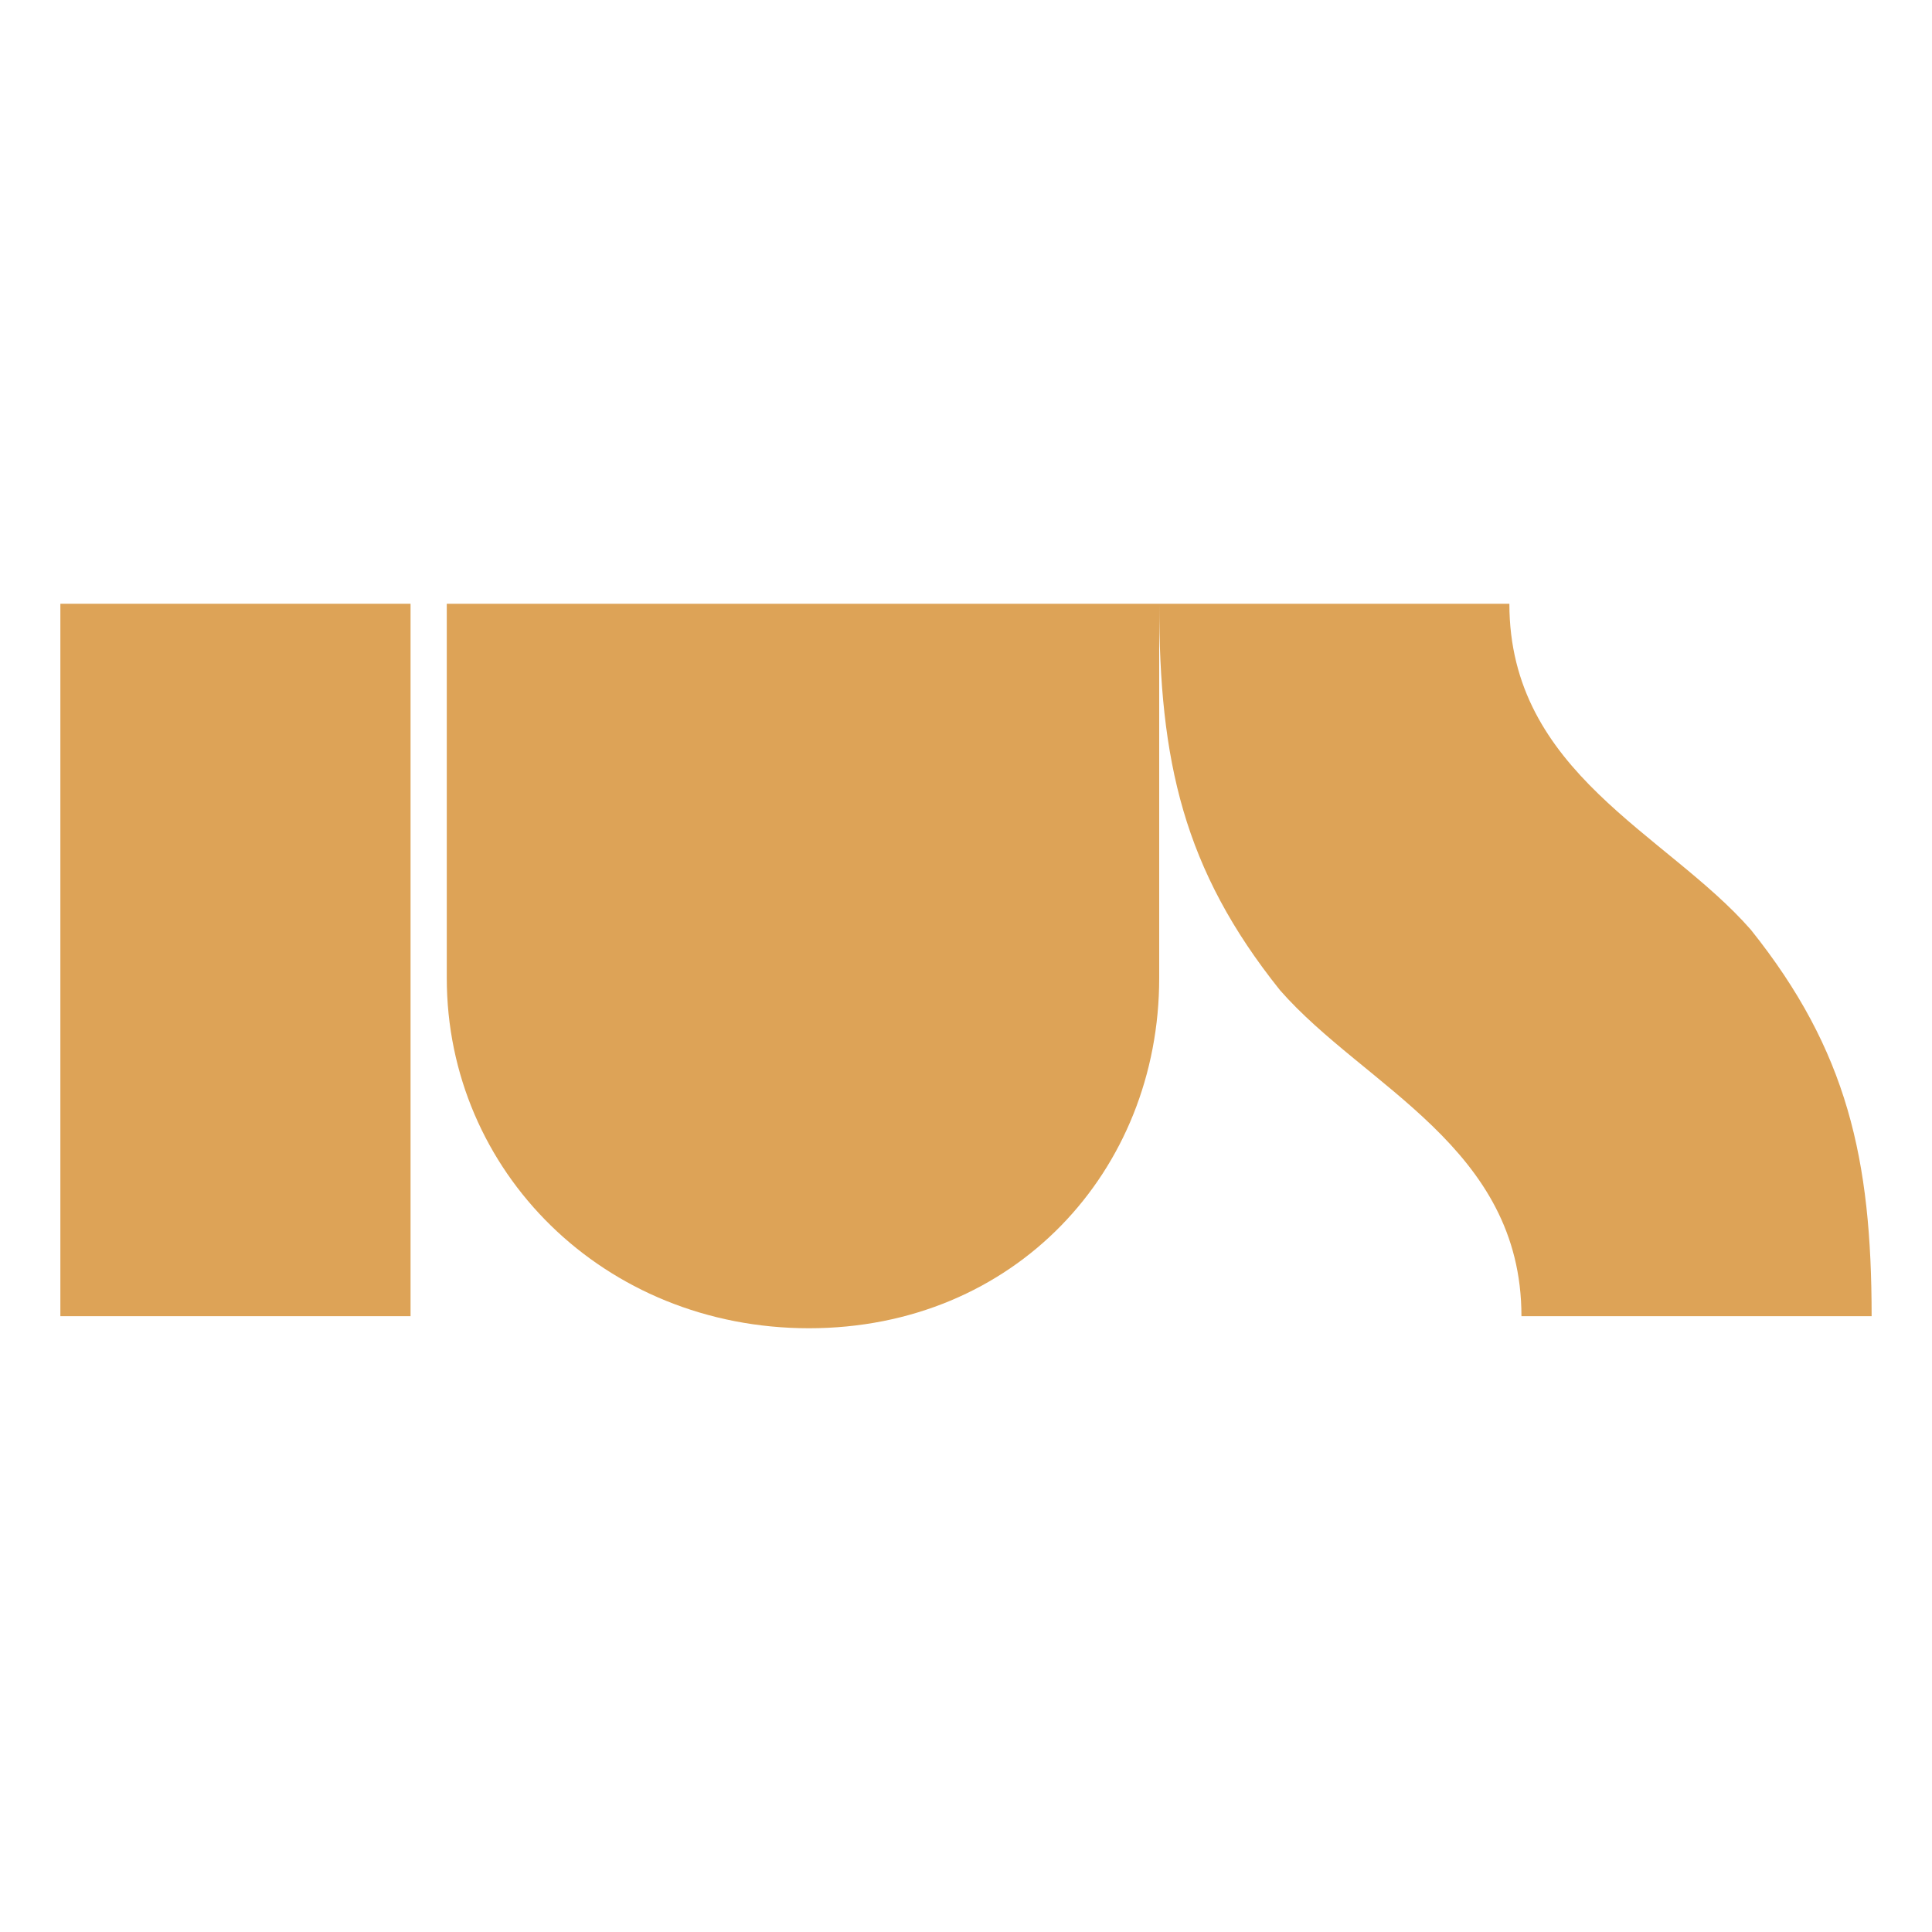 <?xml version="1.0" encoding="UTF-8"?>
<svg data-bbox="0.5 5 15 6" viewBox="0 0 16 16" xmlns="http://www.w3.org/2000/svg" data-type="color">
    <g>
        <path d="M12.6 10.9c0-1.4-1.3-1.9-2-2.7-.8-1-1-1.9-1-3.2h2.9c0 1.4 1.3 1.9 2 2.7.8 1 1 1.9 1 3.2h-2.9z" fill="#dda357" data-color="1"/>
        <path fill="#dda357" d="M3.4 5v5.9H.5V5h2.9z" data-color="1"/>
        <path d="M9.6 8.1V5H3.7v3.1c0 1.6 1.3 2.9 3 2.9s2.9-1.3 2.9-2.9z" fill="#dda357" data-color="1"/>
    </g>
</svg>
